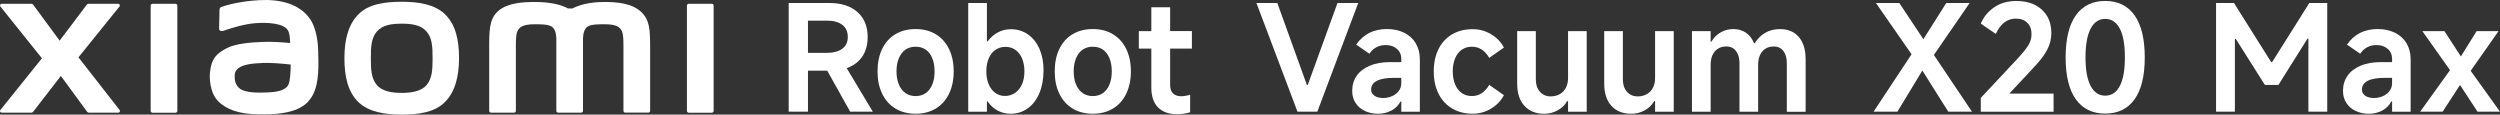 <?xml version="1.0" encoding="UTF-8"?><svg id="b" xmlns="http://www.w3.org/2000/svg" width="997.91" height="45.75" viewBox="0 0 997.91 45.75"><rect x="0" y="0" width="997.91" height="45.75" fill="#333333" stroke="none"/><g id="c"><path d="m342.38,24.65c2.64-2.37,3.96-5.66,3.96-9.89s-1.36-7.54-4.08-9.95c-2.72-2.41-6.45-3.61-11.18-3.61h-16.26v43.38h7.69v-16.38h7.68l9.17,16.38h9.04l-10.43-17.38c1.69-.59,3.17-1.43,4.41-2.55Zm-19.87-16.41h7.63c2.58,0,4.61.56,6.07,1.67,1.47,1.12,2.2,2.73,2.2,4.84s-.73,3.6-2.2,4.7c-1.47,1.1-3.49,1.64-6.07,1.64h-7.63v-12.85Z" style="fill:#fff;"/><path d="m373.49,13.65c-2.29-1.37-4.96-2.05-8.01-2.05s-5.78.68-8.07,2.05c-2.29,1.37-4.05,3.33-5.28,5.87s-1.85,5.54-1.85,8.98.62,6.38,1.85,8.92,2.99,4.51,5.28,5.9,4.98,2.08,8.07,2.08,5.72-.69,8.01-2.05,4.06-3.34,5.31-5.9c1.25-2.56,1.88-5.55,1.88-8.95s-.63-6.44-1.88-8.98c-1.25-2.54-3.02-4.5-5.31-5.87Zm-1.35,20.07c-.61,1.49-1.48,2.63-2.61,3.43-1.13.8-2.49,1.2-4.05,1.2s-2.92-.4-4.05-1.2c-1.14-.8-2.02-1.95-2.64-3.43-.63-1.49-.94-3.23-.94-5.22s.31-3.75.94-5.25c.63-1.51,1.51-2.65,2.64-3.43,1.13-.78,2.48-1.17,4.05-1.17s2.92.39,4.05,1.17c1.13.78,2,1.93,2.61,3.43.61,1.51.91,3.26.91,5.25s-.3,3.74-.91,5.22Z" style="fill:#fff;"/><path d="m410.29,13.71c-1.98-1.37-4.26-2.05-6.84-2.05-1.84,0-3.56.43-5.17,1.29-1.6.86-2.95,2.05-4.05,3.58h-.29V1.21h-7.46v43.38h7.46v-4.11h.29c1.06,1.57,2.38,2.78,3.96,3.64,1.58.86,3.32,1.29,5.2,1.29,2.58,0,4.87-.72,6.87-2.17,2-1.45,3.54-3.48,4.64-6.1,1.09-2.62,1.64-5.65,1.64-9.1,0-3.25-.55-6.1-1.64-8.57-1.1-2.47-2.63-4.38-4.61-5.75Zm-2.35,19.93c-.65,1.47-1.57,2.61-2.76,3.43-1.19.82-2.53,1.23-4.02,1.23s-2.79-.41-3.9-1.23c-1.12-.82-1.99-1.97-2.61-3.43-.63-1.47-.94-3.18-.94-5.14s.31-3.68.94-5.17c.62-1.49,1.53-2.63,2.7-3.43,1.17-.8,2.5-1.2,3.99-1.2s2.81.4,3.96,1.2c1.15.8,2.04,1.95,2.67,3.43.62,1.49.94,3.21.94,5.17s-.32,3.67-.97,5.14Z" style="fill:#fff;"/><path d="m444.22,13.65c-2.29-1.37-4.96-2.05-8.01-2.05s-5.78.68-8.07,2.05c-2.29,1.37-4.05,3.33-5.28,5.87s-1.85,5.54-1.85,8.98.62,6.38,1.85,8.92,2.99,4.51,5.28,5.9,4.98,2.08,8.07,2.08,5.72-.69,8.01-2.05,4.06-3.34,5.31-5.9c1.25-2.56,1.88-5.55,1.88-8.95s-.63-6.44-1.88-8.98c-1.25-2.54-3.02-4.5-5.31-5.87Zm-1.35,20.07c-.61,1.49-1.48,2.63-2.61,3.43-1.13.8-2.49,1.2-4.05,1.2s-2.92-.4-4.05-1.2c-1.14-.8-2.02-1.95-2.64-3.43-.63-1.49-.94-3.23-.94-5.22s.31-3.75.94-5.25c.63-1.51,1.51-2.65,2.64-3.43,1.13-.78,2.48-1.17,4.05-1.17s2.92.39,4.05,1.17c1.13.78,2,1.93,2.61,3.43.61,1.51.91,3.26.91,5.25s-.3,3.74-.91,5.22Z" style="fill:#fff;"/><path d="m467.08,2.91h-7.51v9.51h-4.99v6.98h4.99v15.55c0,3.44.88,6.08,2.64,7.89s4.29,2.73,7.57,2.73c1.92,0,3.68-.25,5.28-.76v-6.99c-1.29.39-2.49.59-3.58.59-1.41,0-2.5-.38-3.26-1.14-.76-.76-1.14-1.85-1.14-3.26v-14.62h8.69v-6.98h-8.69V2.91Z" style="fill:#fff;"/><polygon points="533.87 1.21 522.01 33.9 521.66 33.9 509.86 1.21 501.53 1.21 517.91 44.58 525.83 44.58 542.15 1.21 533.87 1.21" style="fill:#fff;"/><path d="m560.46,13.06c-2-.98-4.29-1.47-6.87-1.47s-5.01.52-7.04,1.55c-2.04,1.04-3.78,2.59-5.22,4.67l5.28,3.64c.78-1.13,1.71-2,2.79-2.58,1.08-.59,2.3-.88,3.67-.88,1.88,0,3.39.51,4.55,1.53,1.15,1.02,1.73,2.37,1.73,4.05v1.23h-4.58c-3.09,0-5.77.48-8.04,1.44s-4,2.3-5.19,4.02c-1.19,1.72-1.79,3.72-1.79,5.99,0,1.88.45,3.5,1.35,4.87.9,1.37,2.13,2.43,3.7,3.17,1.56.74,3.33,1.12,5.28,1.12s3.74-.43,5.34-1.29c1.6-.86,2.8-2.05,3.58-3.58h.35v4.05h7.4v-20.9c0-2.46-.55-4.61-1.64-6.43-1.1-1.82-2.64-3.22-4.64-4.2Zm-1.12,20.07c0,1.29-.36,2.39-1.09,3.29-.72.9-1.63,1.58-2.73,2.02-1.1.45-2.23.68-3.4.68-1.45,0-2.61-.3-3.49-.91-.88-.61-1.32-1.42-1.32-2.44,0-1.53.75-2.69,2.26-3.49,1.51-.8,3.77-1.2,6.78-1.2h2.99v2.05Z" style="fill:#fff;"/><path d="m583.5,19.84c1.15-.8,2.51-1.2,4.08-1.2,1.41,0,2.7.38,3.87,1.14s2.17,1.87,2.99,3.32l5.87-4.11c-1.17-2.23-2.89-4.01-5.14-5.34-2.25-1.33-4.69-2-7.31-2-3.13,0-5.87.68-8.22,2.05-2.35,1.37-4.16,3.33-5.43,5.87-1.27,2.54-1.91,5.52-1.91,8.92s.64,6.38,1.91,8.92,3.08,4.51,5.43,5.9,5.09,2.08,8.22,2.08c2.62,0,5.06-.67,7.31-2.03,2.25-1.35,3.96-3.14,5.14-5.37l-5.87-4.11c-.82,1.45-1.82,2.55-2.99,3.32s-2.49,1.14-3.93,1.14c-1.57,0-2.92-.4-4.05-1.2-1.14-.8-2.02-1.95-2.64-3.43-.63-1.49-.94-3.23-.94-5.22s.31-3.69.94-5.2c.63-1.51,1.52-2.66,2.67-3.46Z" style="fill:#fff;"/><path d="m625.91,31.2c0,1.45-.28,2.72-.85,3.82-.57,1.1-1.38,1.95-2.44,2.55s-2.27.91-3.64.91c-1.76,0-3.19-.62-4.29-1.85-1.1-1.23-1.64-2.87-1.64-4.9V12.42h-7.45v20.9c0,3.84.96,6.81,2.88,8.92,1.92,2.11,4.54,3.17,7.87,3.17,1.96,0,3.76-.45,5.4-1.35,1.64-.9,2.91-2.13,3.81-3.7h.35v4.23h7.45V12.42h-7.45v18.78Z" style="fill:#fff;"/><path d="m660.65,31.2c0,1.45-.28,2.72-.85,3.82-.57,1.1-1.38,1.95-2.44,2.55s-2.27.91-3.64.91c-1.76,0-3.19-.62-4.29-1.85-1.1-1.23-1.64-2.87-1.64-4.9V12.42h-7.45v20.9c0,3.84.96,6.81,2.88,8.92,1.92,2.11,4.54,3.17,7.87,3.17,1.96,0,3.76-.45,5.4-1.35,1.64-.9,2.91-2.13,3.81-3.7h.35v4.23h7.45V12.42h-7.45v18.78Z" style="fill:#fff;"/><path d="m710.6,11.6c-2.27,0-4.25.49-5.96,1.47-1.7.98-3.1,2.37-4.2,4.17h-.29c-.74-1.84-1.83-3.24-3.26-4.2-1.43-.96-3.1-1.44-5.02-1.44-1.8,0-3.47.44-5.02,1.32-1.55.88-2.79,2.12-3.73,3.73h-.29v-4.23h-7.46v32.17h7.46v-18.78c0-1.49.25-2.78.76-3.87.51-1.09,1.23-1.94,2.17-2.52s2.05-.88,3.35-.88c1.06,0,1.98.26,2.76.79.78.53,1.39,1.3,1.82,2.32.43,1.02.65,2.21.65,3.58v19.37h7.45v-18.78c0-1.49.25-2.78.76-3.87.51-1.09,1.23-1.94,2.17-2.52.94-.59,2.05-.88,3.35-.88,1.6,0,2.87.6,3.79,1.79.92,1.19,1.38,2.83,1.38,4.9v19.37h7.51v-20.9c0-3.83-.9-6.81-2.7-8.92s-4.28-3.17-7.45-3.17Z" style="fill:#fff;"/><polygon points="786.2 1.21 776.87 1.21 767.74 15.65 758.14 1.21 748.81 1.21 763.02 21.66 747.87 44.58 757.38 44.58 767.33 28.16 777.69 44.58 787.14 44.58 771.94 21.94 786.2 1.21" style="fill:#fff;"/><path d="m811.85,26.86c2.43-2.54,4.2-4.87,5.31-6.99,1.12-2.11,1.67-4.34,1.67-6.69,0-2.58-.57-4.83-1.7-6.75-1.14-1.92-2.75-3.4-4.84-4.46-2.09-1.06-4.55-1.58-7.37-1.58-3.52,0-6.51.85-8.95,2.55-2.45,1.7-4.22,3.87-5.31,6.49l5.99,4.11c.94-2.03,2.07-3.56,3.4-4.58s2.88-1.53,4.64-1.53c1.92,0,3.43.56,4.55,1.67s1.67,2.61,1.67,4.49c0,1.53-.39,2.96-1.17,4.29s-2.17,3.09-4.17,5.28l-14.91,15.91v5.52h29.05v-7.22h-17.67l9.81-10.51Z" style="fill:#fff;"/><path d="m840.32.38c-5.09,0-8.99,1.91-11.71,5.72s-4.08,9.42-4.08,16.82,1.36,12.93,4.08,16.73c2.72,3.8,6.62,5.69,11.71,5.69s8.99-1.9,11.71-5.69c2.72-3.79,4.08-9.37,4.08-16.73s-1.36-13-4.08-16.82-6.62-5.72-11.71-5.72Zm5.84,33.93c-1.35,2.58-3.3,3.87-5.84,3.87s-4.44-1.29-5.81-3.87c-1.37-2.58-2.05-6.38-2.05-11.39s.68-8.87,2.05-11.48c1.37-2.6,3.31-3.9,5.81-3.9s4.49,1.3,5.84,3.9c1.35,2.6,2.02,6.43,2.02,11.48s-.67,8.8-2.02,11.39Z" style="fill:#fff;"/><polygon points="906.94 24.8 906.58 24.8 891.73 1.21 884.57 1.21 884.57 44.58 892.09 44.58 892.09 15.53 892.44 15.53 904.06 33.9 909.46 33.9 921.08 15.41 921.43 15.41 921.43 44.58 928.95 44.58 928.95 1.21 921.79 1.21 906.94 24.8" style="fill:#fff;"/><path d="m955.95,13.06c-2-.98-4.29-1.47-6.87-1.47s-5.01.52-7.04,1.55c-2.04,1.04-3.78,2.59-5.22,4.67l5.28,3.64c.78-1.13,1.71-2,2.79-2.58,1.08-.59,2.3-.88,3.67-.88,1.88,0,3.39.51,4.55,1.53,1.15,1.02,1.73,2.37,1.73,4.05v1.23h-4.58c-3.09,0-5.77.48-8.04,1.44s-4,2.3-5.19,4.02c-1.19,1.72-1.79,3.72-1.79,5.99,0,1.88.45,3.5,1.35,4.87.9,1.37,2.13,2.43,3.7,3.17,1.56.74,3.33,1.12,5.28,1.12s3.74-.43,5.34-1.29c1.6-.86,2.8-2.05,3.58-3.58h.35v4.05h7.4v-20.9c0-2.46-.55-4.61-1.64-6.43-1.1-1.82-2.64-3.22-4.64-4.2Zm-1.12,20.07c0,1.29-.36,2.39-1.09,3.29-.72.9-1.63,1.58-2.73,2.02-1.1.45-2.23.68-3.4.68-1.45,0-2.61-.3-3.49-.91-.88-.61-1.32-1.42-1.32-2.44,0-1.53.75-2.69,2.26-3.49,1.51-.8,3.77-1.2,6.78-1.2h2.99v2.05Z" style="fill:#fff;"/><polygon points="997.91 44.58 986.21 28.27 997.33 12.42 988.58 12.42 982.29 22.53 975.73 12.42 966.92 12.42 977.96 28 966.04 44.58 975.02 44.58 981.95 33.91 988.93 44.58 997.91 44.58" style="fill:#fff;"/><path d="m123.54,7.28C119.28,1.41,111.58-.37,103.59.06c-8.11.44-13.75,2.16-15.19,2.7-.9.34-.78,1.11-.79,1.57-.03,1.55-.15,5.56-.15,7.2,0,.72.89,1.05,1.63.79,2.96-1.05,8.41-2.72,12.8-3.07,4.73-.38,11.16,0,12.94,2.69.85,1.28.89,3.23.99,5.23-2.95-.27-7.33-.64-11.67-.41-3.39.18-9.87.47-13.69,2.5-3.1,1.65-4.93,3.16-5.89,5.95-.78,2.26-.99,4.95-.74,7.16.57,5.03,2.31,7.53,4.67,9.28,3.73,2.76,8.42,4.21,18.14,4,12.93-.28,16.33-4.46,18.05-7.43,2.92-5.05,2.41-13.03,2.32-17.93-.04-2.03-.34-8.71-3.45-13Zm-8.43,26.53c-1.22,2.57-5.57,2.97-8.15,3.08-4.76.22-8.28.03-10.54-1.09-1.51-.74-2.61-2.45-2.71-4.38-.09-1.65-.06-2.5.69-3.47,1.67-2.18,6.05-2.65,10.55-2.82,3.03-.12,7.68.23,11.09.64-.03,3.3-.24,6.61-.93,8.05Z" style="fill:#fff;"/><path d="m70.07,1.51h-9.22c-.39,0-.71.31-.71.7v42.08c0,.38.32.7.71.7h9.22c.39,0,.72-.32.72-.7V2.21c0-.39-.33-.7-.72-.7Z" style="fill:#fff;"/><path d="m31.31,22.89L47.69,2.61c.36-.44.04-1.1-.52-1.1h-11.81c-.28,0-.55.13-.72.36l-10.83,14.35L13.25,1.88c-.17-.23-.44-.37-.72-.37H.68C.12,1.51-.19,2.17.16,2.61l16.58,20.66L.14,43.9c-.34.44-.02,1.08.53,1.08h11.84c.29,0,.56-.14.73-.37l11.06-14.3,10.48,14.3c.17.23.44.37.72.37h11.7c.56,0,.88-.65.53-1.09l-16.42-21.01Z" style="fill:#fff;"/><path d="m160.35.71c-6.52,0-13.04.82-17.16,4.88-4.12,4.06-5.71,10.15-5.71,17.62s1.42,13.46,5.55,17.51c4.12,4.04,10.82,5.03,17.32,5.03s13-.83,17.13-4.89c4.12-4.05,5.75-10.19,5.75-17.66s-1.44-13.42-5.57-17.48c-4.12-4.06-10.79-5.02-17.31-5.02Zm9.88,33.28c-2.29,2.62-6.45,3.09-9.88,3.09s-7.58-.46-9.87-3.08c-2.3-2.62-2.45-6.23-2.45-10.78s.15-8.06,2.44-10.69c2.29-2.62,5.98-3.08,9.88-3.08s7.59.46,9.88,3.08c2.29,2.62,2.44,6.14,2.44,10.69s-.15,8.15-2.44,10.77Z" style="fill:#fff;"/><path d="m284.13,1.51h-9.22c-.39,0-.71.31-.71.7v42.08c0,.38.32.7.71.7h9.22c.39,0,.72-.32.72-.7V2.21c0-.39-.32-.7-.72-.7Z" style="fill:#fff;"/><path d="m255.89,4.71c-3.75-3.49-9.78-3.92-14.67-3.92-6.31,0-10.32,1.34-12.76,2.6h-1.69c-2.38-1.32-6.58-2.6-13.18-2.6-4.88,0-10.87.36-14.56,3.45-3.05,2.56-3.76,5.97-3.76,12.98v27.04c0,.38.32.7.71.7h9.22c.4,0,.72-.32.72-.7v-.09s0-17.1,0-22.16c0-4.02-.16-8.2.71-9.76.68-1.21,1.74-2.57,6.74-2.57,5.97,0,7.38.42,8.32,3.06.22.62.33,1.52.38,2.6v28.92c0,.38.32.7.71.7h9.22c.39,0,.71-.32.71-.7V15.34c.05-1.08.16-1.98.38-2.6.94-2.64,2.35-3.06,8.32-3.06,5.01,0,6.07,1.36,6.74,2.57.87,1.56.71,5.74.71,9.76,0,5.07,0,22.16,0,22.16v.09c0,.38.32.7.72.7h9.22c.39,0,.71-.32.71-.7v-25.4c0-7.27-.24-10.99-3.65-14.16Z" style="fill:#fff;"/></g></svg>